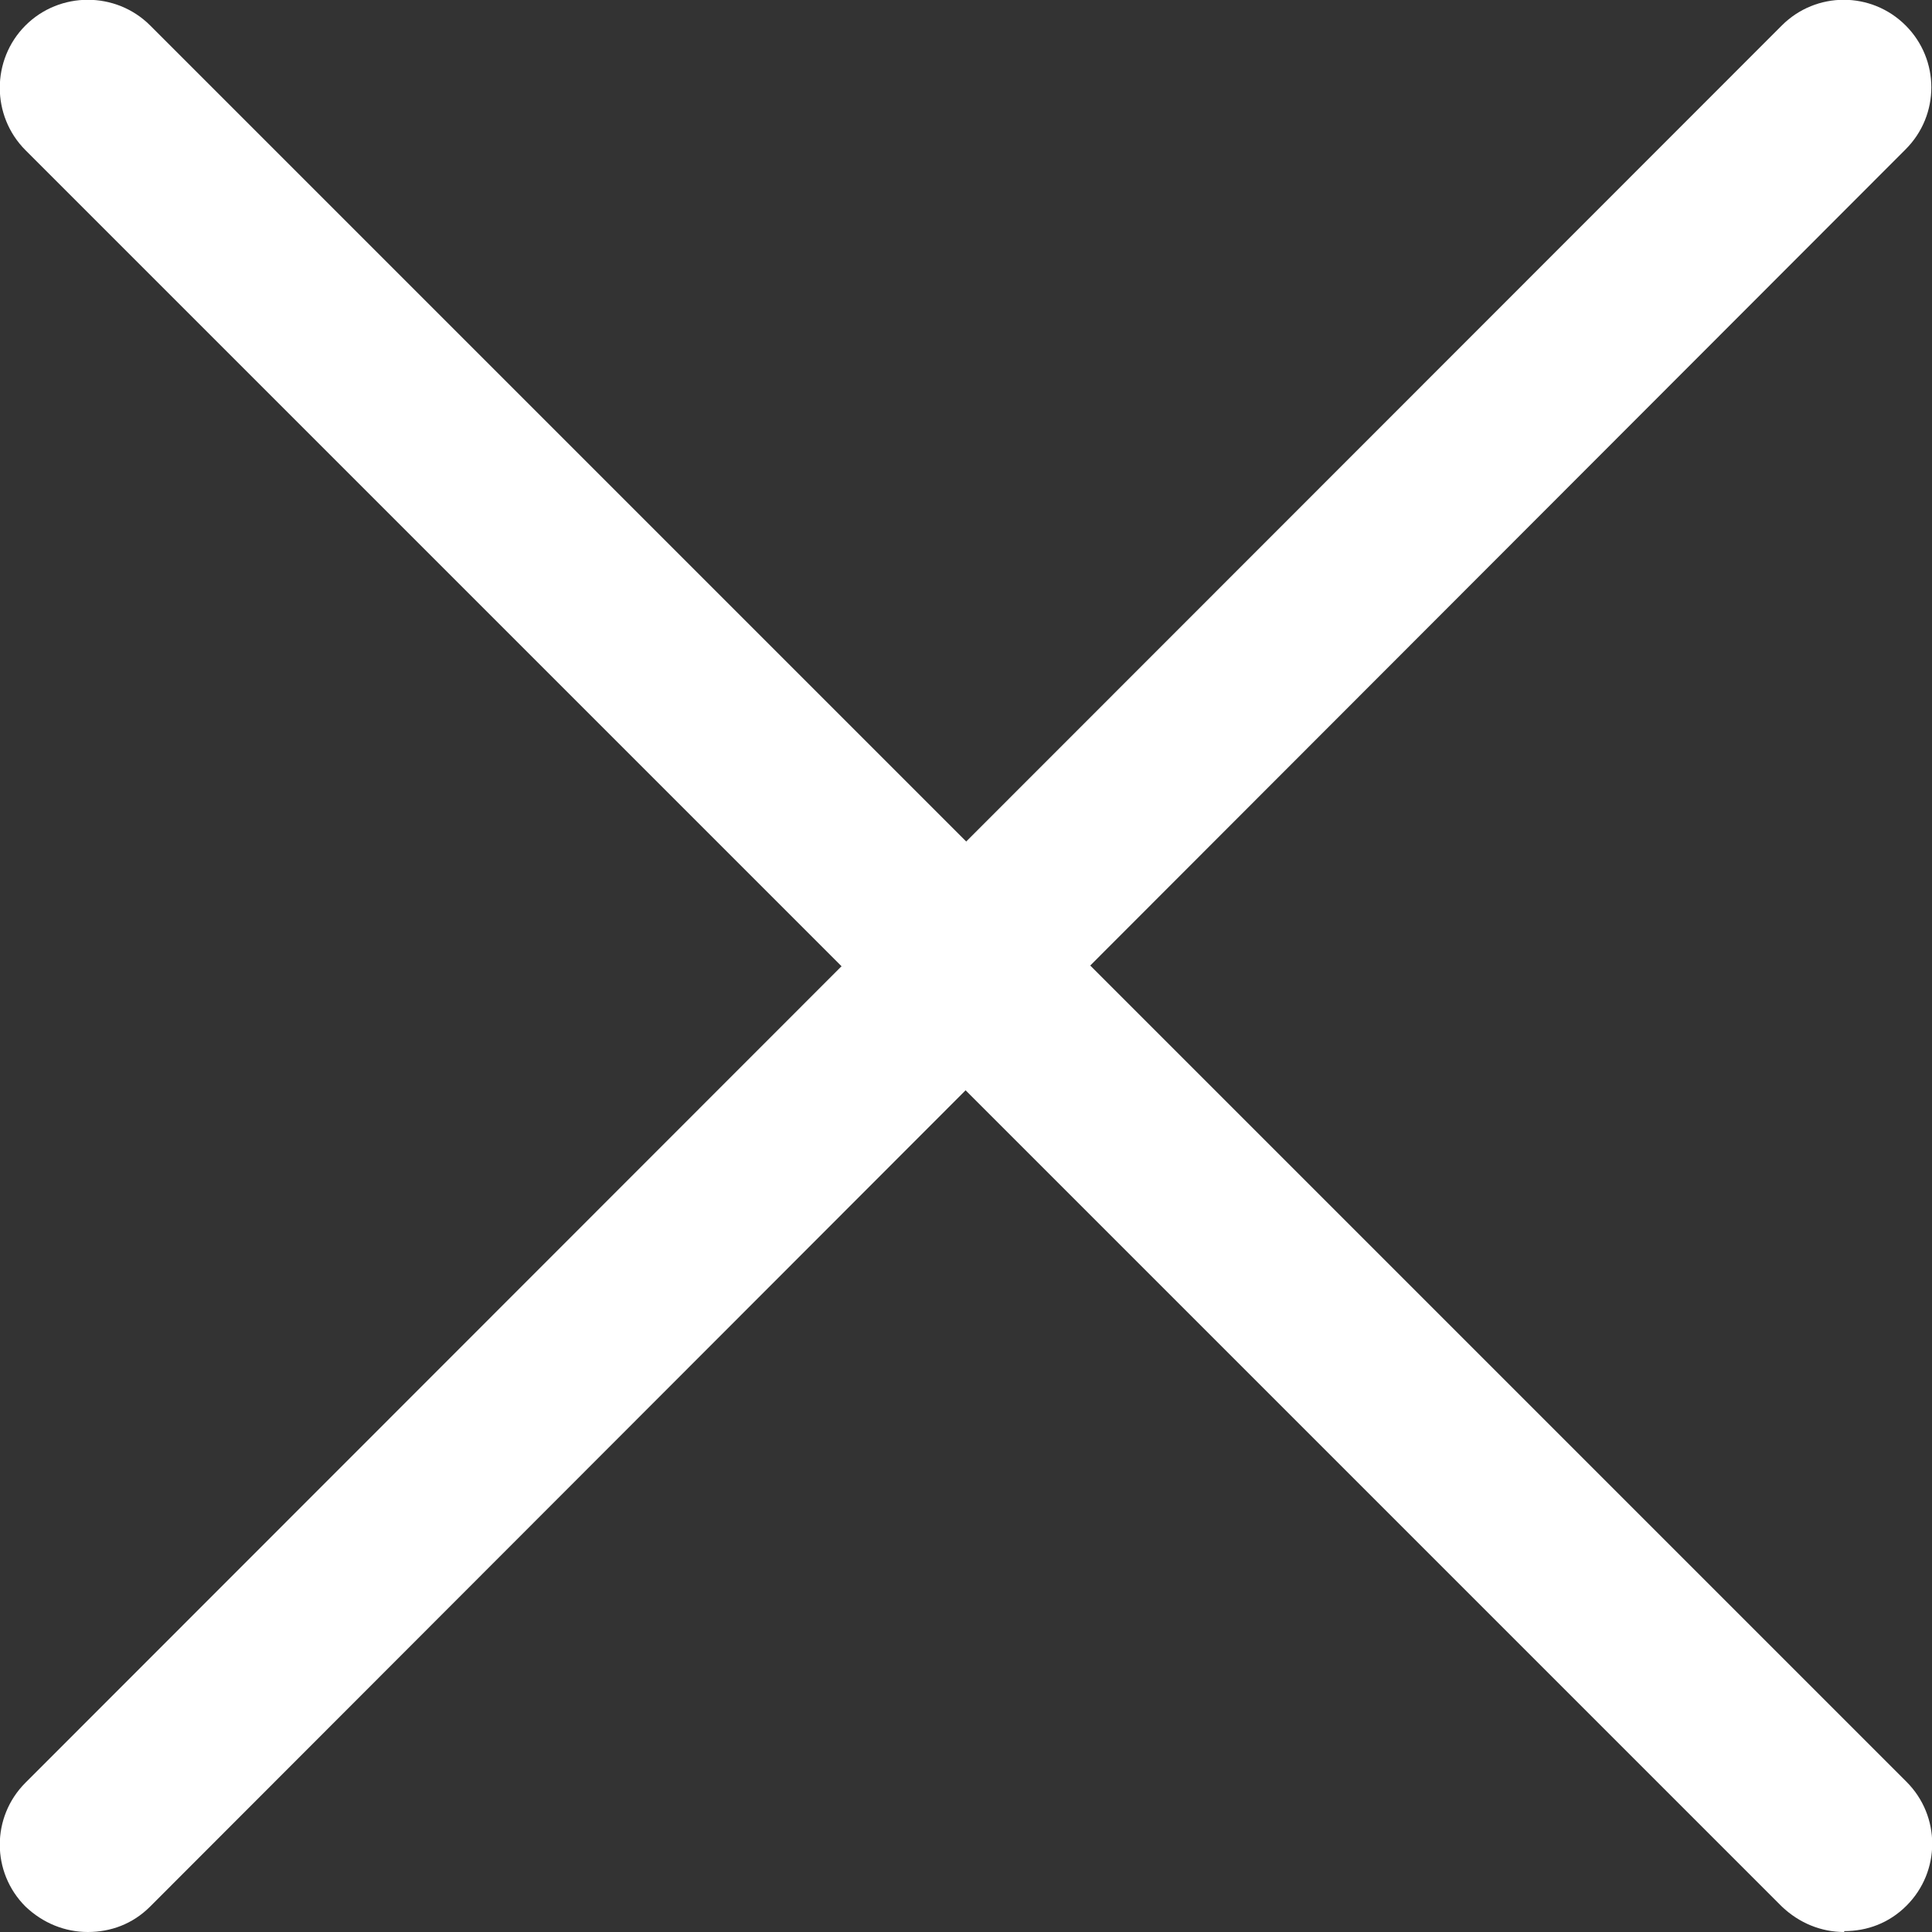 <svg width="22" height="22" viewBox="0 0 22 22" fill="none" xmlns="http://www.w3.org/2000/svg">
<rect x="0" y="0" width="22" height="22" fill="#333333" stroke="none"/>
<path d="M21 22C20.74 22 20.49 21.9 20.29 21.71L0.29 1.71C-0.1 1.32 -0.1 0.68 0.29 0.29C0.68 -0.1 1.32 -0.1 1.71 0.29L21.71 20.29C22.1 20.68 22.1 21.31 21.71 21.7C21.51 21.9 21.26 21.99 21 21.99V22Z" fill="white"/>
<path d="M1 22C0.74 22 0.49 21.9 0.29 21.71C-0.1 21.32 -0.1 20.69 0.29 20.3L20.29 0.29C20.68 -0.1 21.31 -0.1 21.7 0.29C22.09 0.68 22.09 1.31 21.7 1.7L1.71 21.71C1.51 21.91 1.26 22 1 22Z" fill="white"/>
</svg>
